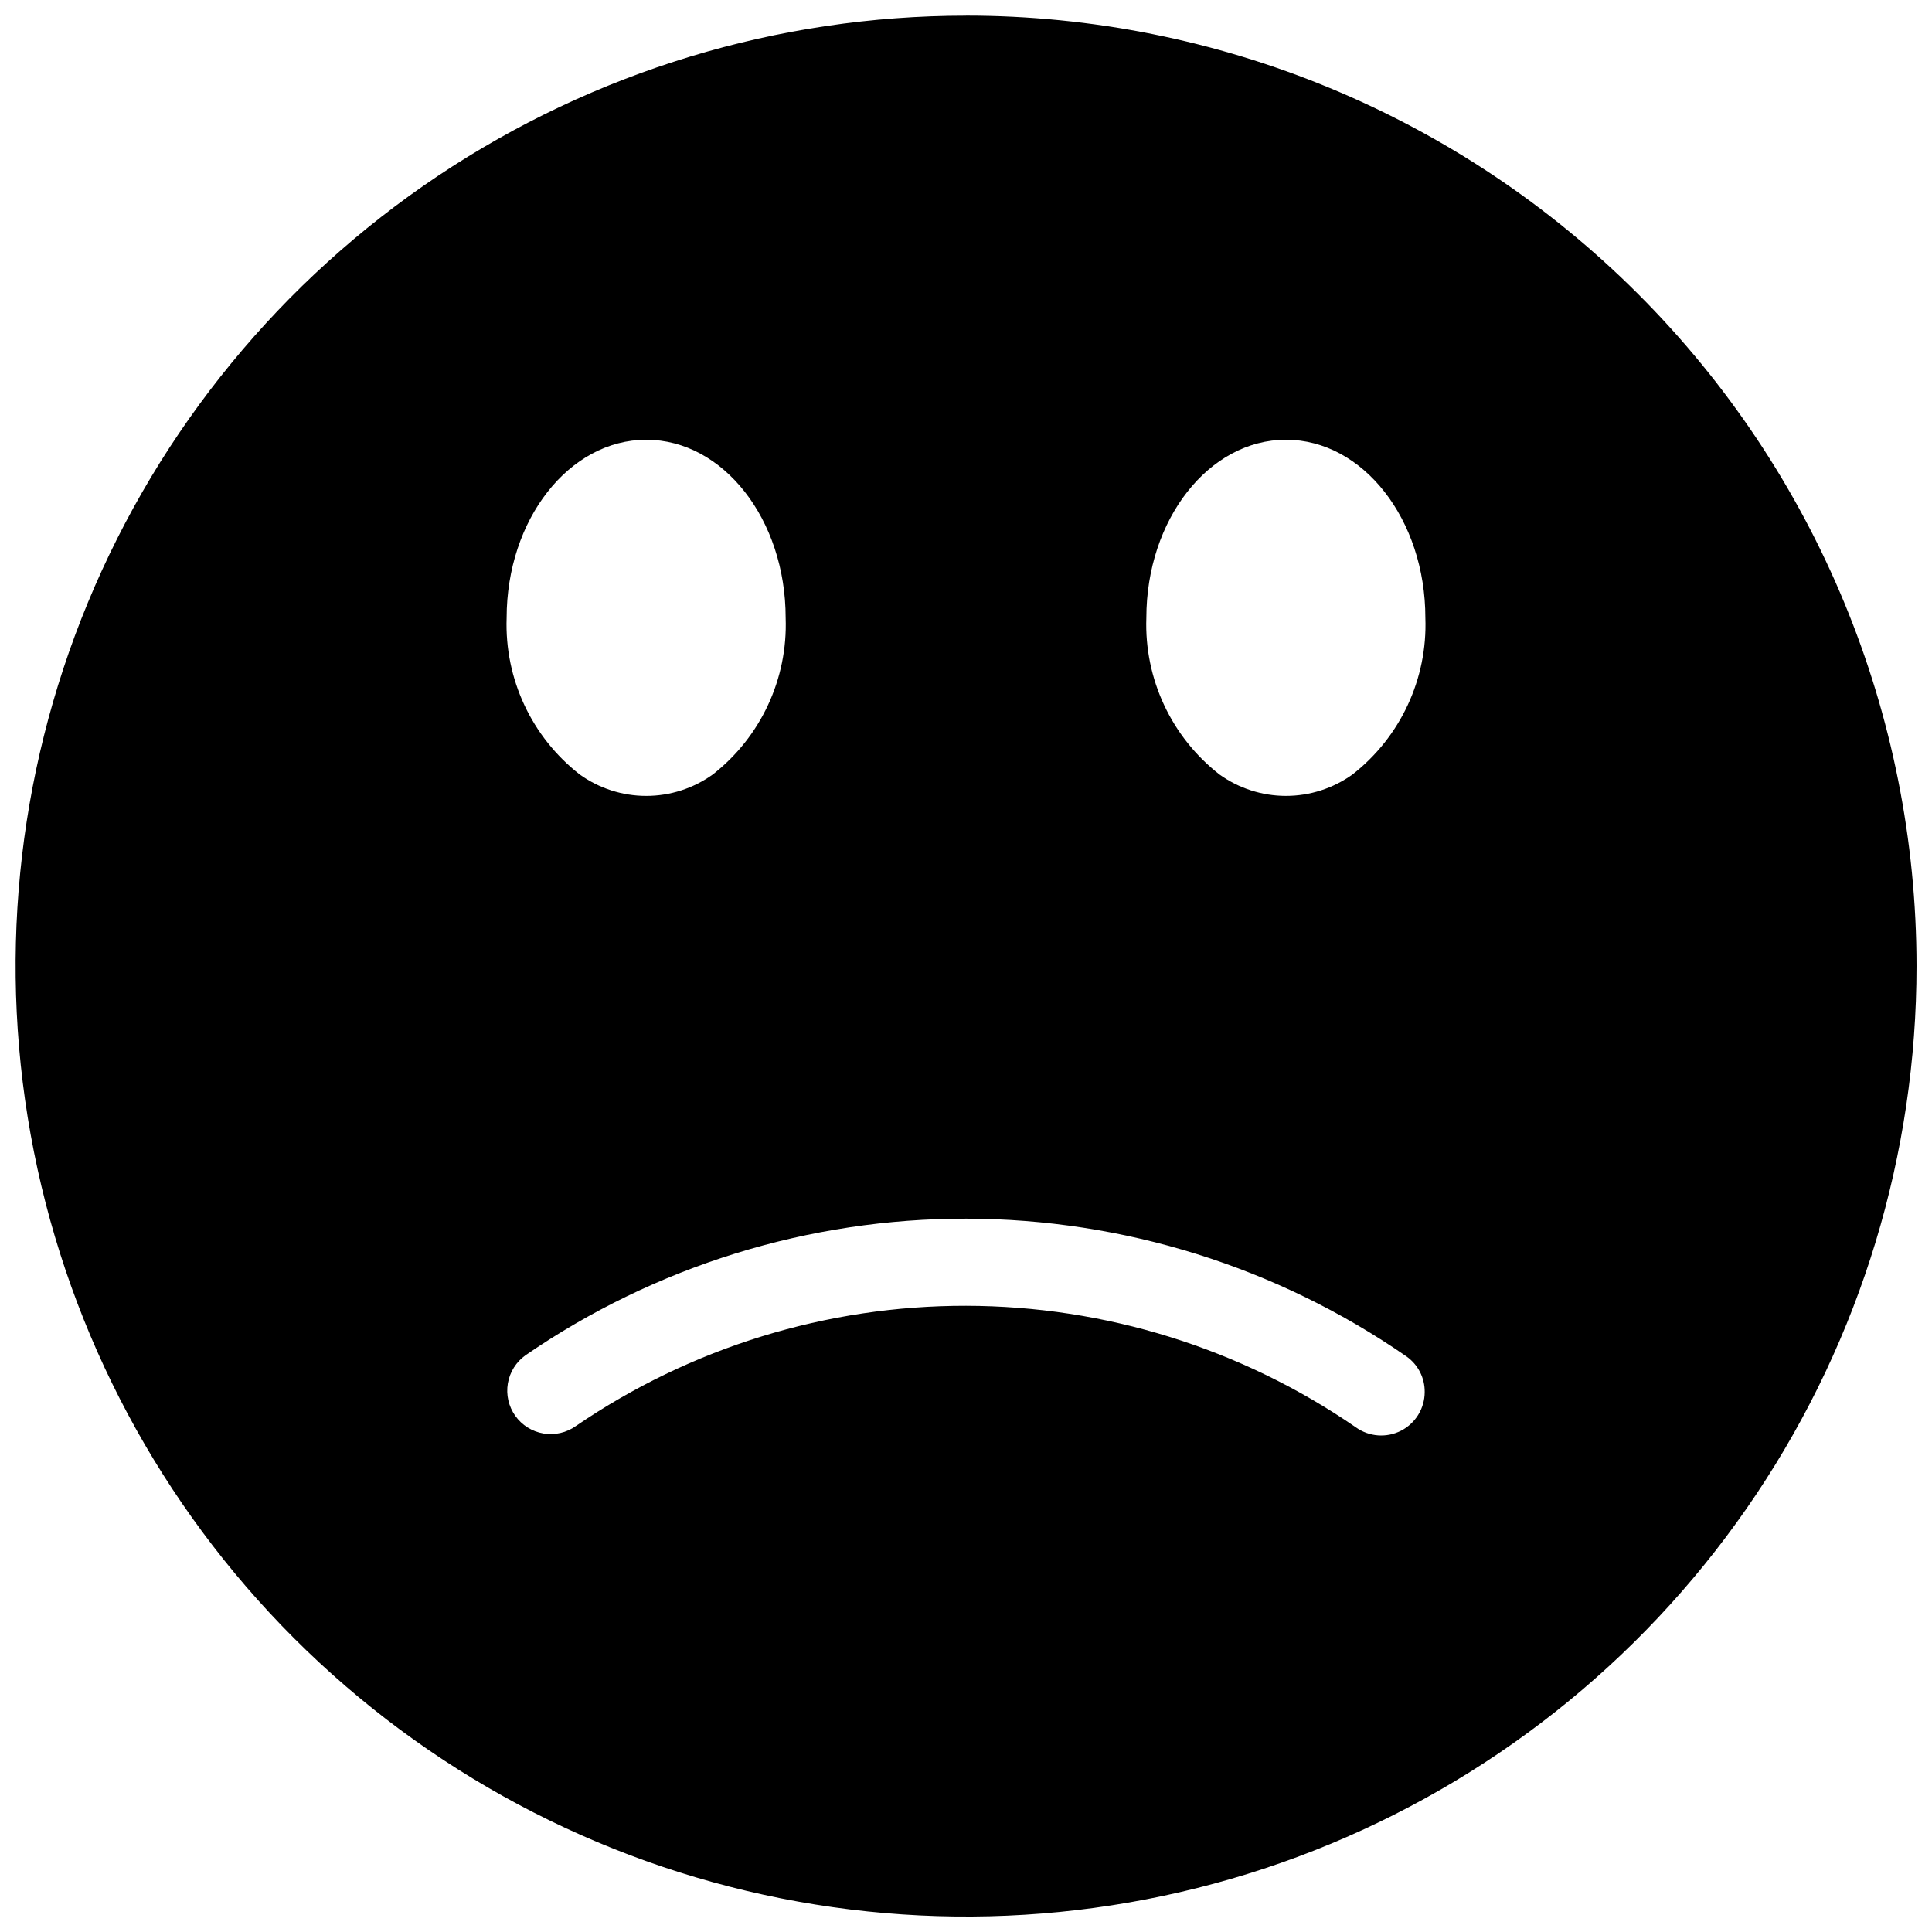<?xml version="1.0" encoding="UTF-8"?>
<!-- Uploaded to: ICON Repo, www.iconrepo.com, Generator: ICON Repo Mixer Tools -->
<svg width="800px" height="800px" version="1.1" viewBox="144 144 512 512" xmlns="http://www.w3.org/2000/svg">
 <defs>
  <clipPath id="a">
   <path d="m148.09 148.09h503.81v503.81h-503.81z"/>
  </clipPath>
 </defs>
 <g clip-path="url(#a)">
  <path d="m400 148.15c-49.82 0.004-98.516 14.781-139.94 42.465-41.418 27.68-73.699 67.023-92.758 113.05-19.062 46.027-24.043 96.672-14.32 145.53 9.727 48.859 33.719 93.738 68.949 128.96 35.234 35.223 80.117 59.207 128.98 68.922 48.859 9.711 99.504 4.719 145.53-14.352 46.023-19.07 85.359-51.359 113.03-92.785 27.672-41.426 42.438-90.129 42.43-139.95-0.016-66.801-26.562-130.86-73.801-178.09-47.238-47.23-111.3-73.762-178.1-73.762zm-84.738 112.39c20.434 0 36.945 21.125 36.945 47.219 0.586 16.137-6.606 31.574-19.34 41.504-5.133 3.676-11.289 5.656-17.605 5.656-6.316 0-12.473-1.98-17.605-5.656-12.75-9.922-19.965-25.359-19.395-41.504 0-26.094 16.566-47.219 37-47.219zm188.06 261.72c-30.391-20.922-66.402-32.148-103.3-32.211-36.895-0.062-72.945 11.047-103.41 31.863-2.488 1.773-5.578 2.484-8.594 1.977-3.012-0.508-5.699-2.191-7.469-4.68-1.77-2.492-2.477-5.582-1.965-8.594 0.512-3.012 2.203-5.699 4.695-7.465 34.359-23.629 75.094-36.254 116.8-36.191s82.398 12.805 116.69 36.539c3.039 2.164 4.832 5.676 4.789 9.41-0.004 4.316-2.422 8.27-6.266 10.242-3.844 1.969-8.465 1.625-11.977-0.891zm-0.922-173h0.004c-5.137 3.676-11.293 5.656-17.609 5.656-6.312 0-12.469-1.98-17.605-5.656-12.746-9.922-19.961-25.359-19.395-41.504 0-26.09 16.562-47.219 37-47.219 20.434 0 36.941 21.125 36.941 47.219 0.59 16.133-6.602 31.57-19.332 41.504z" fill-rule="evenodd"/>
 </g>
</svg>